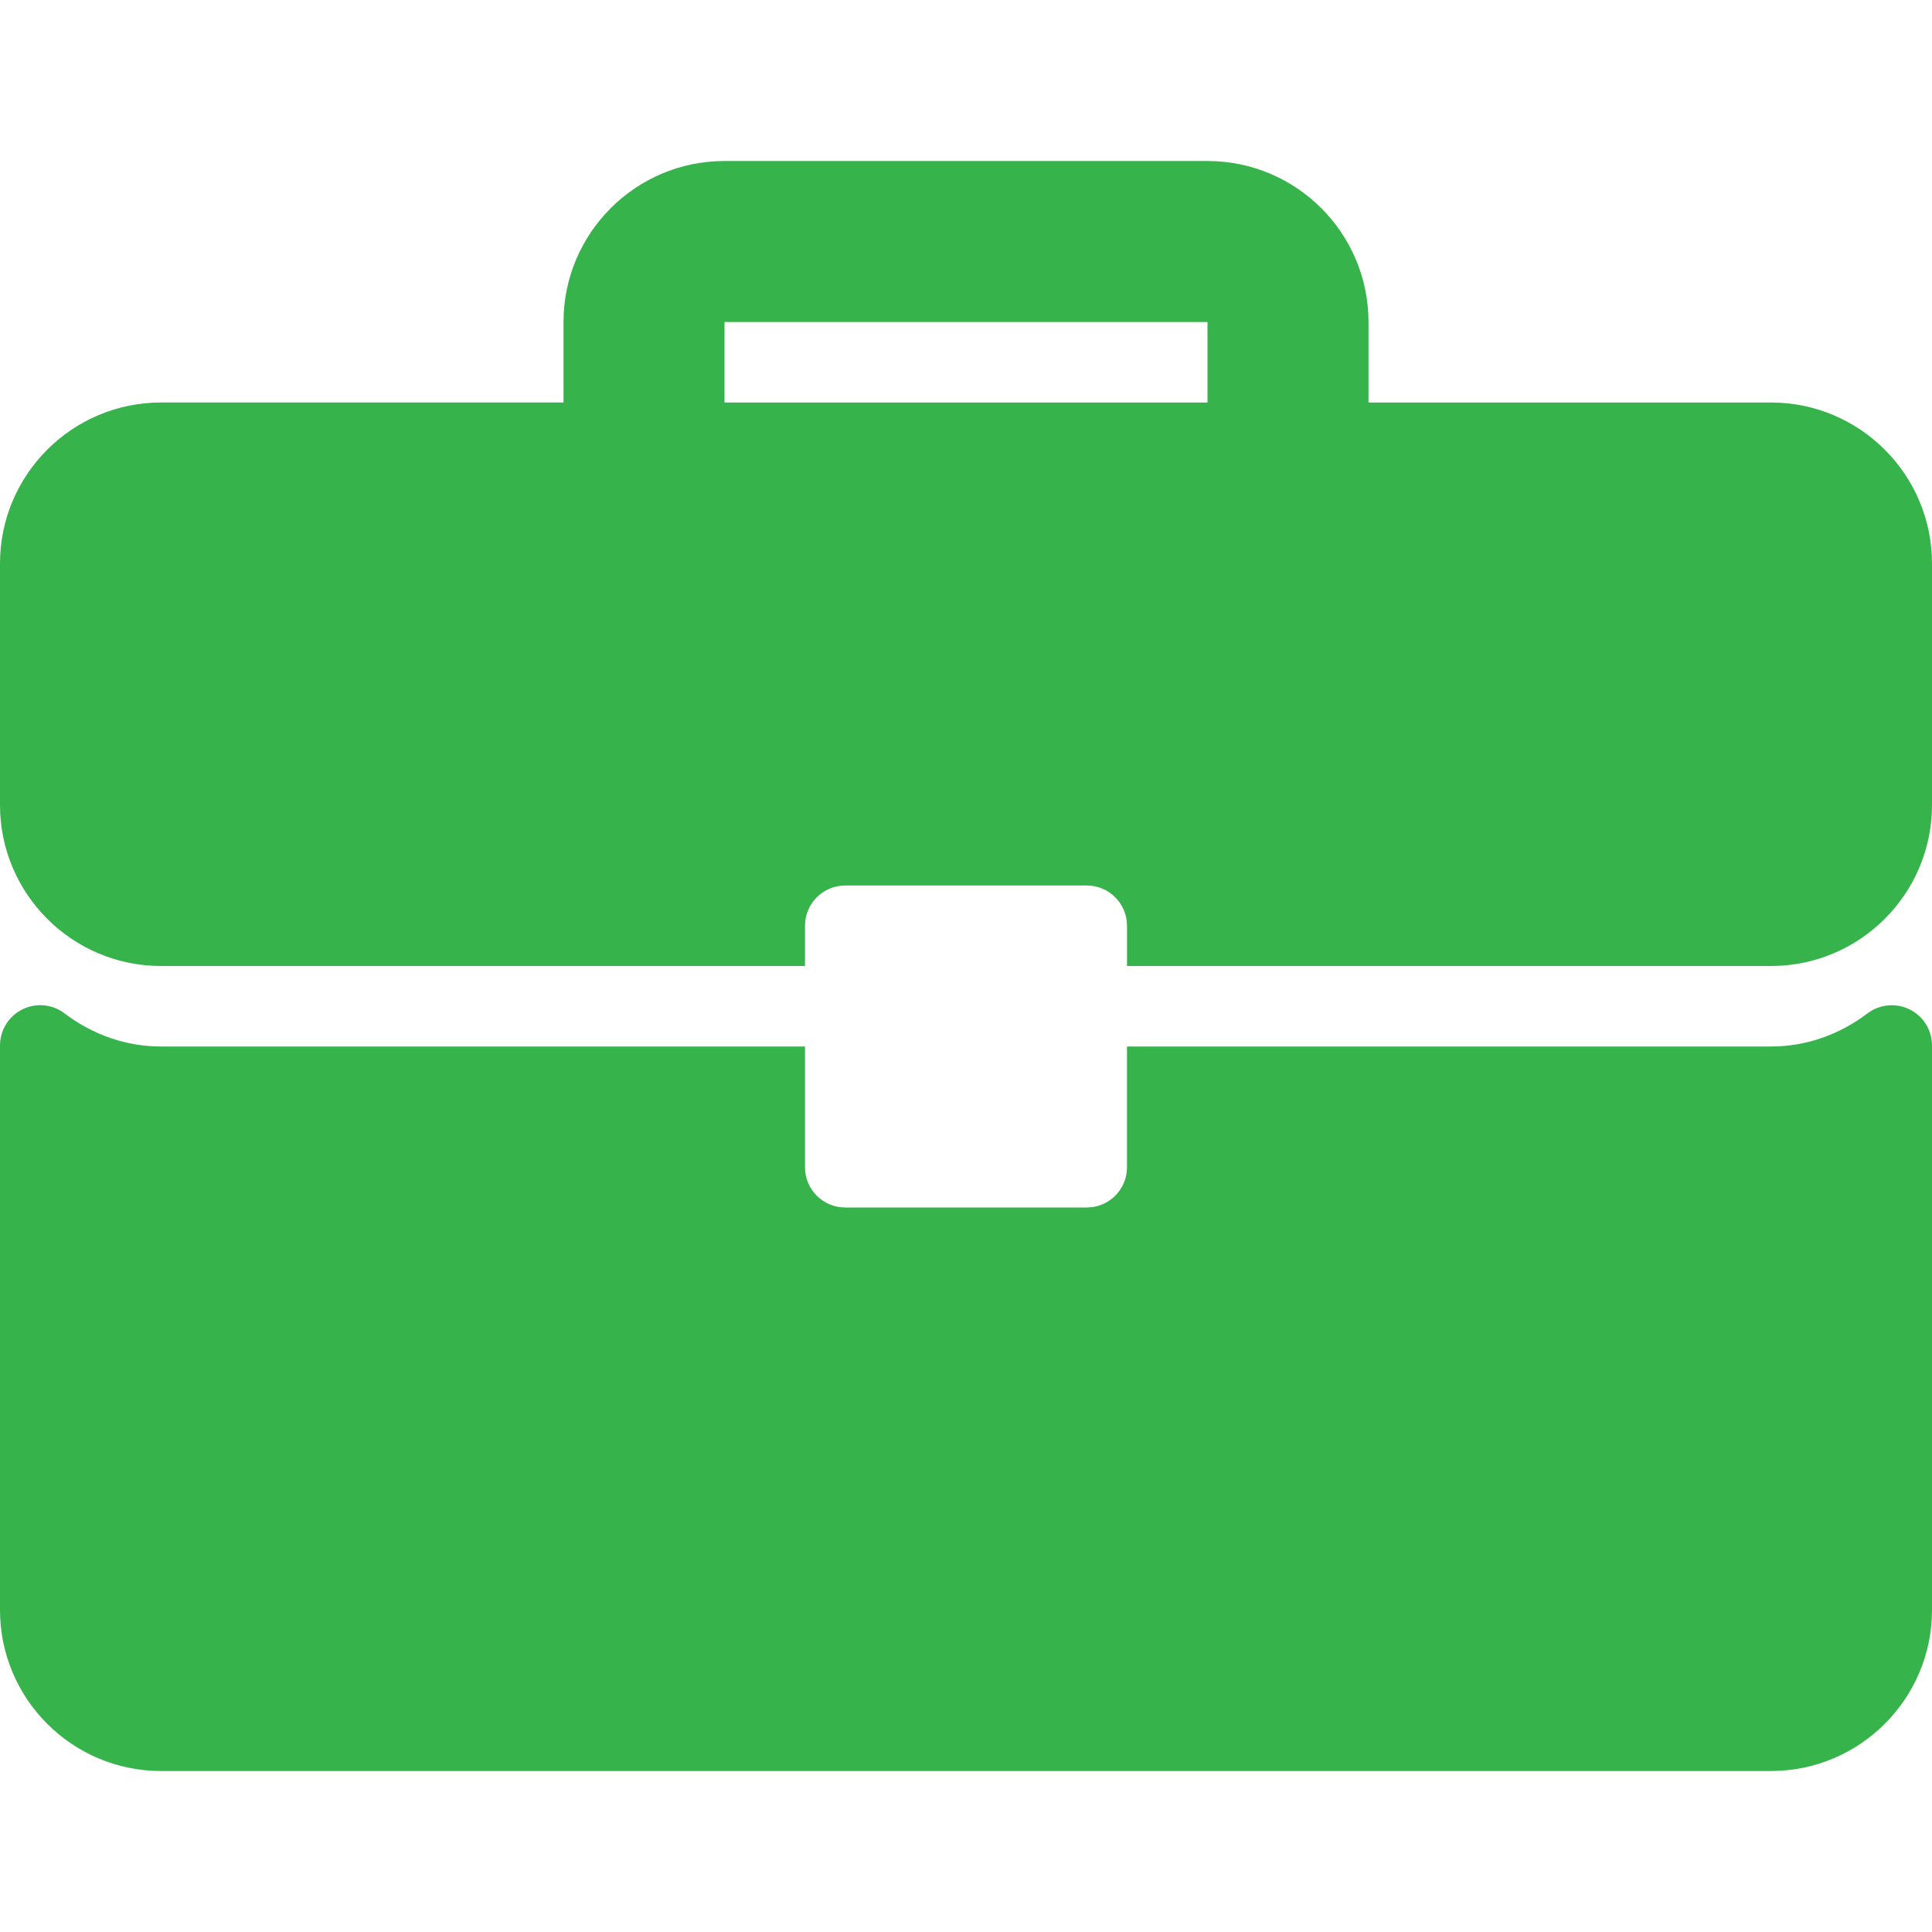 <svg xmlns="http://www.w3.org/2000/svg" width="300" height="300" viewBox="0 0 300 300" fill="none"><g clip-path="url(#clip0)"><path d="M275 62.501H212.5V50C212.5 36.212 201.288 25 187.5 25H112.5C98.712 25 87.5 36.212 87.5 50V62.5H25C11.212 62.501 0 73.713 0 87.5V125C0 138.788 11.212 150 25 150H125V143.75C125 140.296 127.796 137.5 131.251 137.5H168.751C172.205 137.5 175.001 140.296 175.001 143.75V150H275.001C288.788 150 300 138.788 300 125V87.5C300 73.713 288.788 62.501 275 62.501ZM187.5 62.501H112.5V50H187.5V62.501Z" fill="#36B34A"></path><path d="M296.533 156.744C294.403 155.688 291.858 155.933 289.978 157.36C285.534 160.724 280.358 162.5 274.999 162.5H175V181.25C175 184.704 172.205 187.5 168.75 187.5H131.25C127.795 187.5 125 184.704 125 181.25V162.5H25C19.641 162.5 14.466 160.724 10.022 157.36C8.136 155.92 5.597 155.676 3.466 156.744C1.343 157.8 0 159.967 0 162.341V250C0 263.788 11.212 275 25 275H275C288.788 275 300.001 263.788 300.001 250V162.341C300 159.967 298.657 157.8 296.533 156.744Z" fill="#36B34A"></path></g><defs><clipPath id="clip0"><rect width="300" height="300" fill="white"></rect></clipPath></defs></svg>